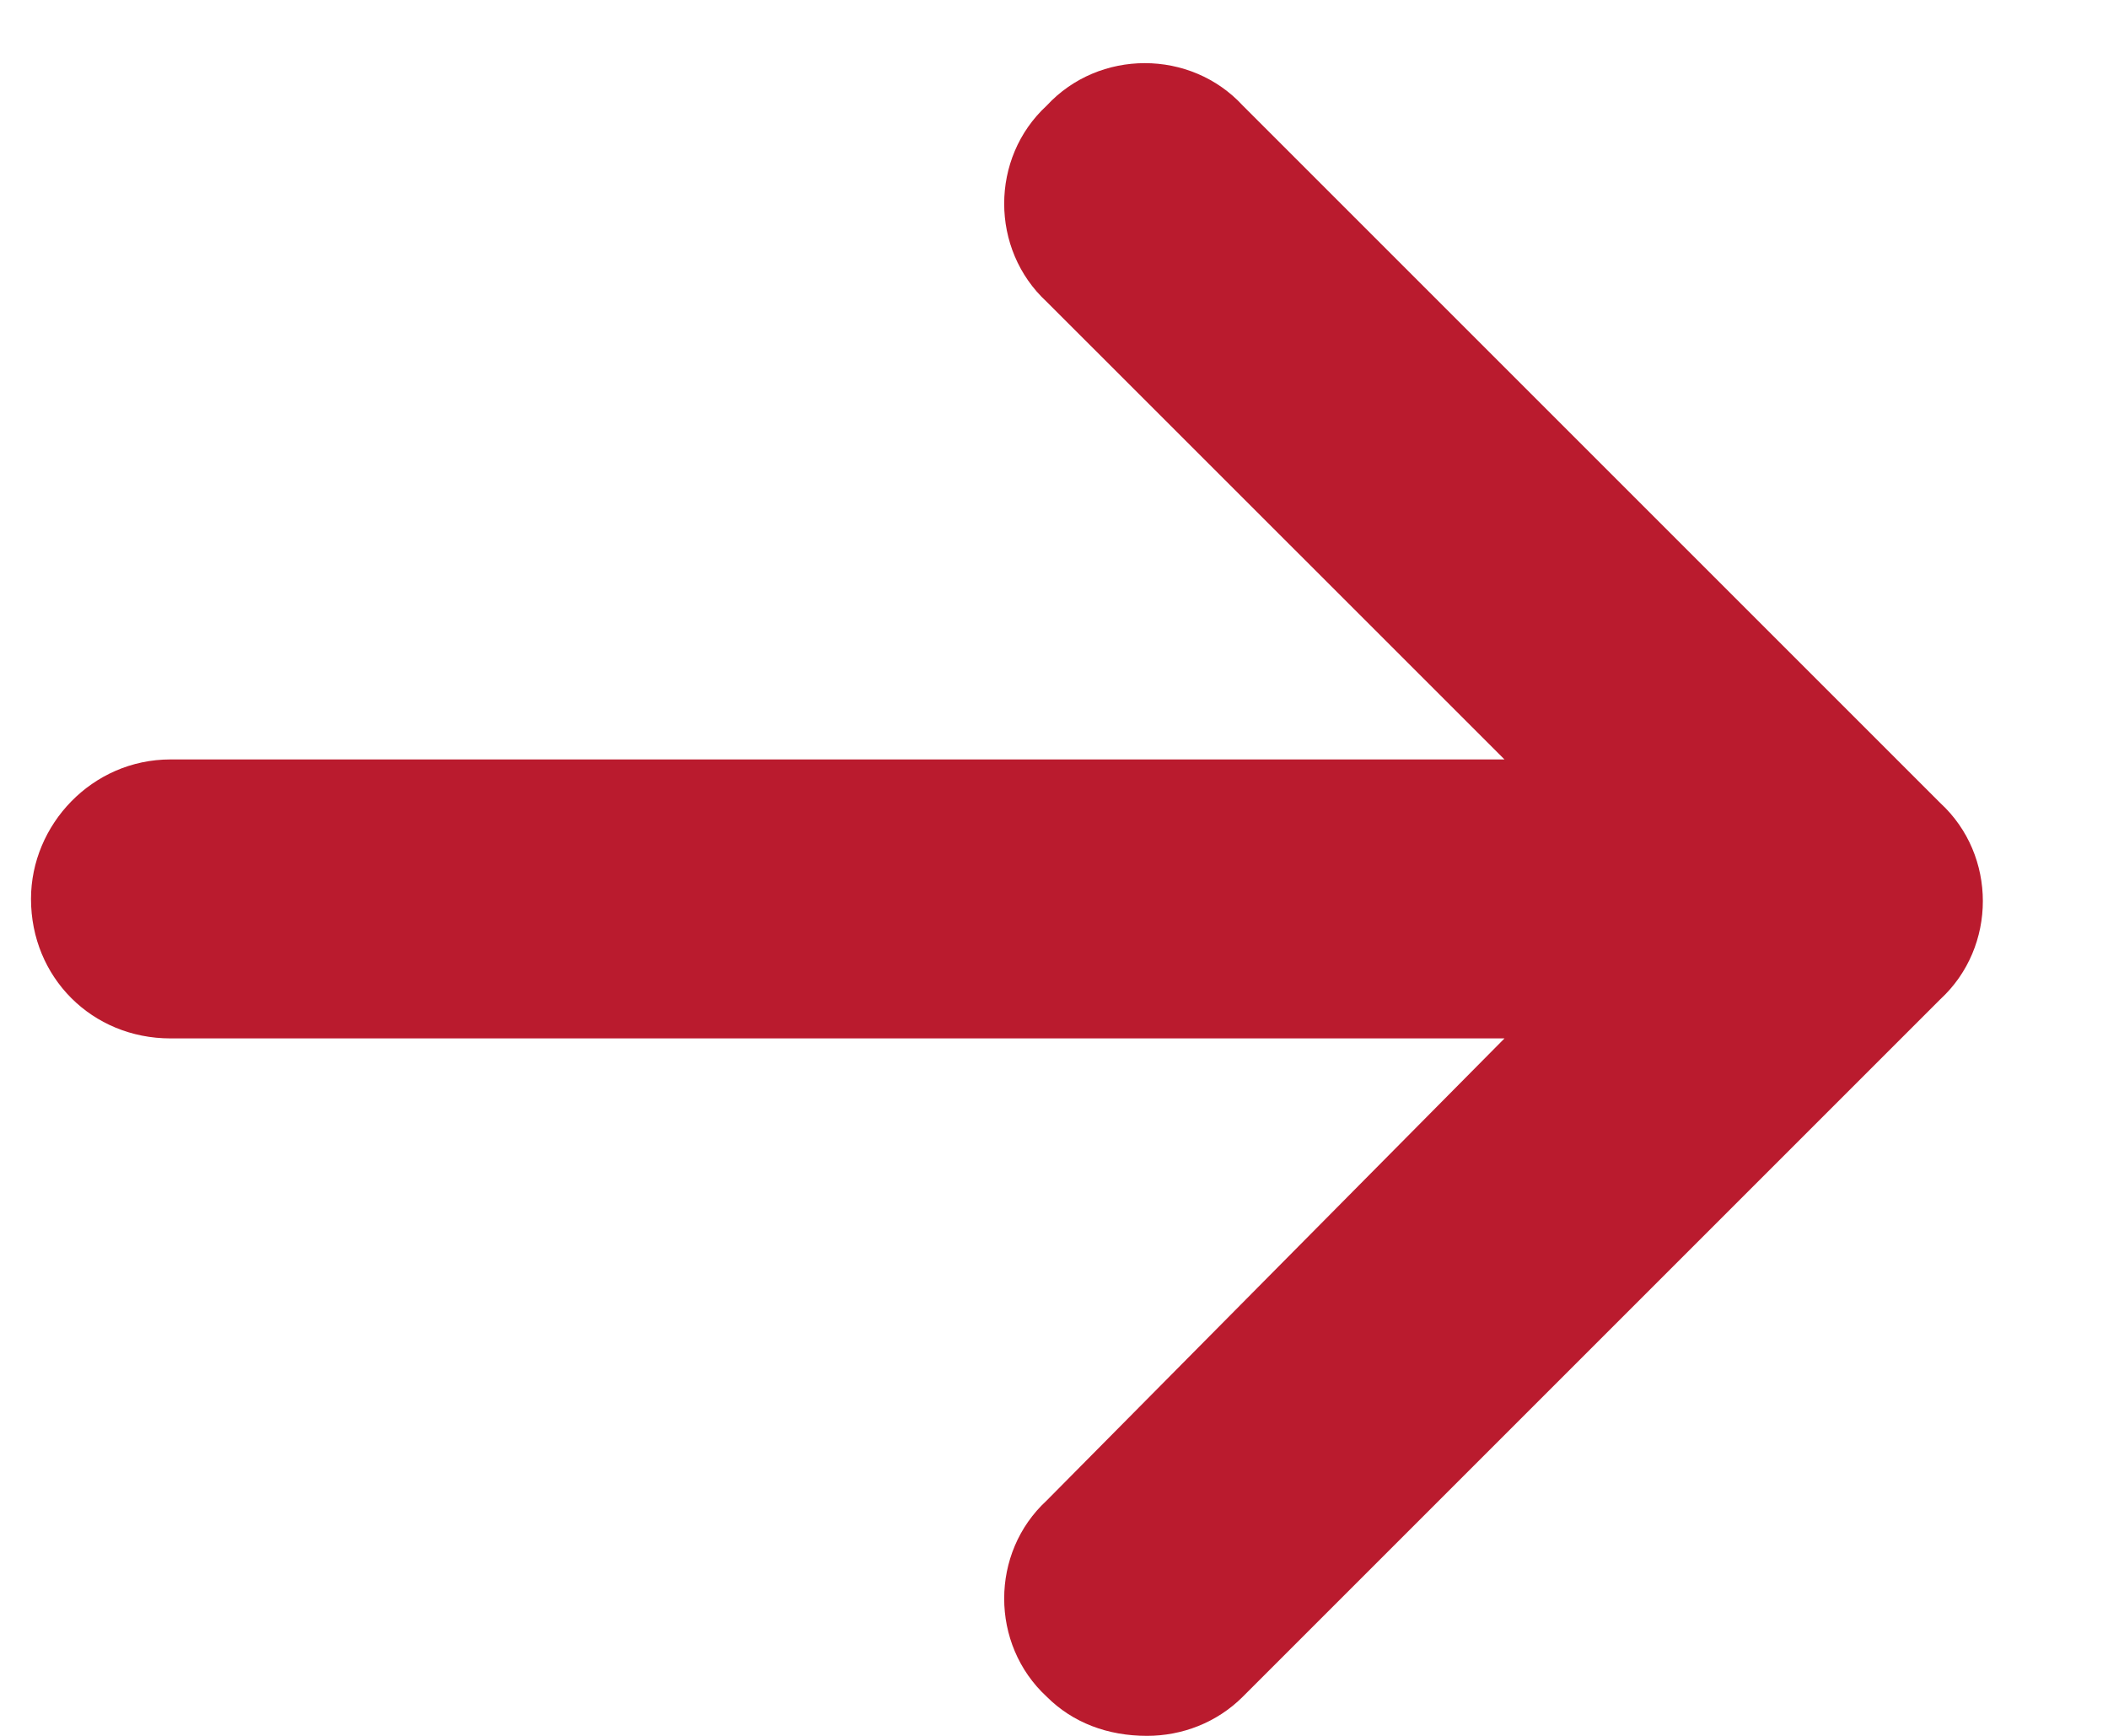 <svg width="17" height="14" viewBox="0 0 17 14" fill="none" xmlns="http://www.w3.org/2000/svg">
<path d="M15.648 8.059L10.023 13.684C9.812 13.895 9.531 14 9.25 14C8.934 14 8.652 13.895 8.441 13.684C7.984 13.262 7.984 12.523 8.441 12.102L12.133 8.375H1.375C0.742 8.375 0.25 7.883 0.25 7.25C0.25 6.652 0.742 6.125 1.375 6.125H12.133L8.441 2.434C7.984 2.012 7.984 1.273 8.441 0.852C8.863 0.395 9.602 0.395 10.023 0.852L15.648 6.477C16.105 6.898 16.105 7.637 15.648 8.059Z" fill="#BA1B2E"/>
</svg>
